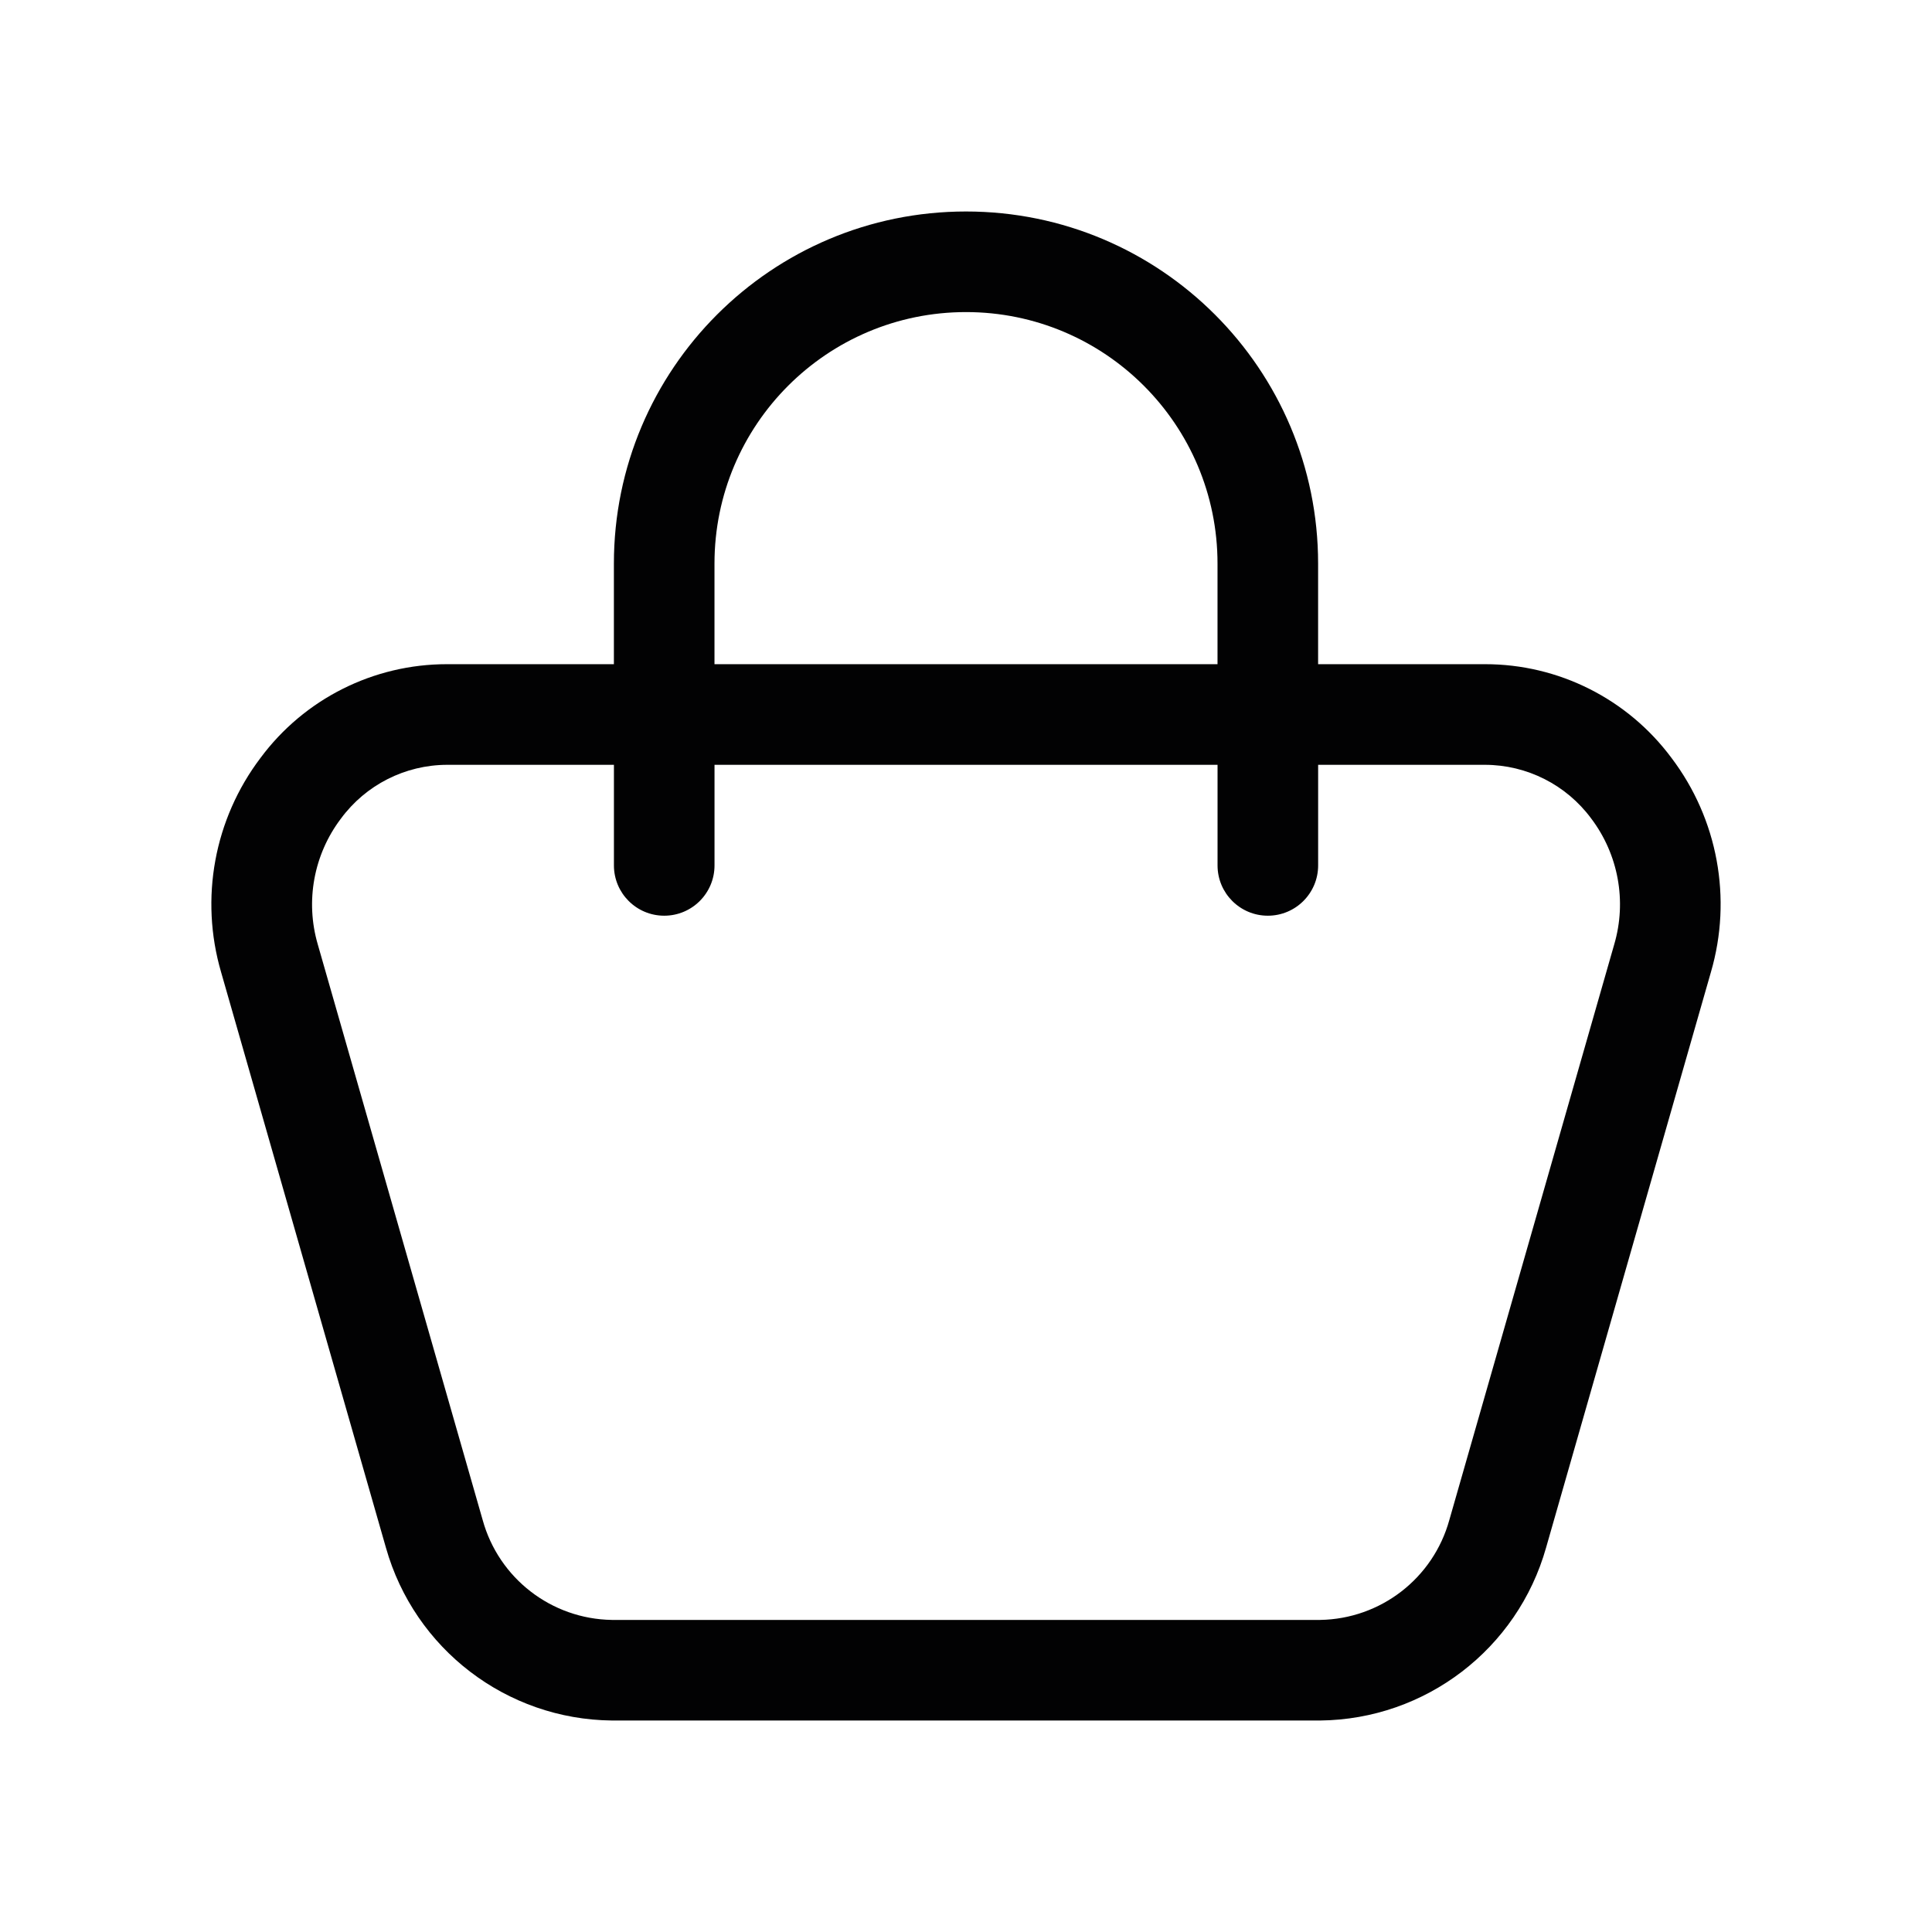 <?xml version="1.0" encoding="utf-8"?>
<!-- Generator: Adobe Illustrator 25.4.1, SVG Export Plug-In . SVG Version: 6.00 Build 0)  -->
<svg version="1.1" id="Layer_1" xmlns="http://www.w3.org/2000/svg" xmlns:xlink="http://www.w3.org/1999/xlink" x="0px" y="0px"
	 viewBox="0 0 60 60" style="enable-background:new 0 0 60 60;" xml:space="preserve">
<style type="text/css">
	.st0{fill:#020203;}
</style>
<g>
	<path class="st0" d="M51.909,23.537c-1.361-1.833-3.51-2.913-5.792-2.91h-5.182v-3.124
		c0-6.039-4.896-10.935-10.935-10.935s-10.935,4.896-10.935,10.935v3.124h-5.182
		c-2.283-0.002-4.432,1.077-5.792,2.91c-1.439,1.899-1.893,4.367-1.225,6.653l5.119,17.873
		c0.888,3.149,3.745,5.335,7.016,5.369H40.999c3.271-0.034,6.128-2.221,7.016-5.369l5.119-17.873
		C53.802,27.904,53.348,25.436,51.909,23.537z M22.189,17.503c0-4.314,3.497-7.811,7.811-7.811
		s7.811,3.497,7.811,7.811v3.124H22.189V17.503z M50.131,29.33L45.011,47.202
		c-0.499,1.811-2.133,3.076-4.012,3.106H19.001c-1.879-0.029-3.513-1.294-4.012-3.106l0,0L9.869,29.33
		c-0.392-1.342-0.127-2.79,0.717-3.905c0.772-1.049,1.995-1.67,3.298-1.673h5.182v3.124
		c0,0.863,0.699,1.562,1.562,1.562s1.562-0.699,1.562-1.562v-3.124h15.622v3.124
		c0,0.863,0.699,1.562,1.562,1.562s1.562-0.699,1.562-1.562v-3.124h5.182
		c1.301,0.002,2.524,0.62,3.298,1.667C50.26,26.535,50.526,27.986,50.131,29.33z"/>
</g>
</svg>
